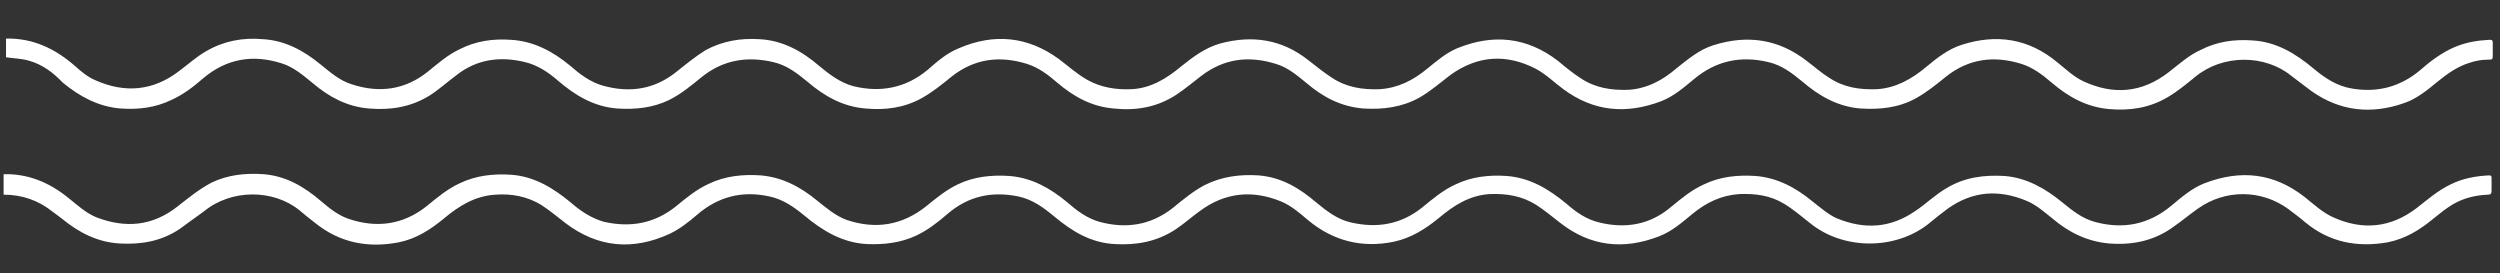 <?xml version="1.0" encoding="utf-8"?>
<!-- Generator: Adobe Illustrator 22.0.1, SVG Export Plug-In . SVG Version: 6.00 Build 0)  -->
<svg version="1.1" id="Layer_1" xmlns="http://www.w3.org/2000/svg" xmlns:xlink="http://www.w3.org/1999/xlink" x="0px" y="0px"
	 width="414.8px" height="45.3px" viewBox="0 0 414.8 45.3" style="enable-background:new 0 0 414.8 45.3;" xml:space="preserve">
<rect x="0" y="0" width="414.8" height="45.3" fill="#333333" stroke="none"/>
<style type="text/css">
	.st0{fill:#FFFFFF;}
</style>
<path class="st0" d="M0.6,28.9c4.1-0.1,7.6,1.4,10.7,3.9c1.5,1.2,3,2.6,4.8,3.3c4.8,1.8,9.2,1.4,13.3-1.8c1.8-1.4,3.6-2.9,5.7-4
	c2.7-1.3,5.6-1.6,8.6-1.4c3.8,0.3,6.8,2.1,9.6,4.5c1.4,1.2,2.8,2.3,4.5,2.9c4.7,1.6,9.1,1,13-2.1c1.7-1.4,3.5-2.9,5.5-3.8
	c2.7-1.3,5.6-1.6,8.6-1.4c3.8,0.3,6.9,2.2,9.8,4.6c1.6,1.4,3.4,2.6,5.5,3.2c4.4,1,8.4,0.3,12-2.6c1.7-1.4,3.4-2.8,5.4-3.7
	c2.7-1.3,5.6-1.6,8.6-1.4c3.6,0.3,6.6,1.9,9.4,4.2c1.5,1.2,3,2.5,4.9,3.2c4.8,1.6,9.2,0.9,13.2-2.3c1.6-1.3,3.3-2.7,5.2-3.6
	c2.7-1.3,5.6-1.6,8.6-1.4c3.7,0.3,6.7,2,9.5,4.3c1.6,1.4,3.3,2.7,5.4,3.3c4.4,1.2,8.5,0.6,12.2-2.3c1.7-1.4,3.4-2.8,5.3-3.8
	c2.8-1.4,5.8-1.8,8.9-1.6c3.8,0.3,6.8,2.1,9.6,4.5c1.7,1.4,3.5,2.8,5.7,3.3c4.3,1,8.3,0.4,11.9-2.5c1.7-1.4,3.5-2.9,5.5-3.8
	c2.7-1.3,5.6-1.6,8.5-1.4c3.9,0.3,7,2.2,9.9,4.6c1.6,1.4,3.3,2.6,5.4,3.1c4.4,1.1,8.5,0.4,12-2.6c1.7-1.4,3.4-2.8,5.4-3.7
	c2.7-1.3,5.6-1.6,8.6-1.4c3.6,0.3,6.6,1.9,9.4,4.2c1.3,1,2.5,2.1,4,2.8c4.6,1.9,8.9,1.7,13.1-1.2c1.8-1.2,3.3-2.7,5.2-3.8
	c3-1.8,6.2-2.2,9.6-2c3.7,0.3,6.8,2.1,9.6,4.4c1.6,1.3,3.2,2.6,5.3,3.2c4.7,1.3,9,0.5,12.8-2.7c1.7-1.4,3.4-2.9,5.5-3.7
	c6-2.3,11.5-1.7,16.6,2.3c1.5,1.2,2.9,2.5,4.6,3.3c5,2.3,9.7,1.8,14-1.5c1.8-1.4,3.5-2.9,5.6-3.9c2-1,4.2-1.4,6.4-1.5
	c0.3,0,0.4,0.1,0.4,0.4c0,0.7,0,1.4,0,2.1c0,0.5-0.1,0.7-0.6,0.7c-2.4,0.1-4.6,0.7-6.6,2.1c-0.9,0.6-1.7,1.3-2.6,2
	c-2.2,1.8-4.5,3.2-7.4,3.8c-5.1,0.9-9.7,0-13.7-3.3c-0.9-0.8-1.9-1.5-2.8-2.2c-4.5-3.3-10.5-3.3-15-0.1c-1.3,0.9-2.6,2-3.9,2.9
	c-3.2,2.4-6.8,3.2-10.8,2.9c-3.6-0.3-6.7-1.8-9.4-4.1c-1.4-1.1-2.7-2.3-4.4-3c-4.6-1.9-8.9-1.6-13,1.3c-1.1,0.8-2.2,1.7-3.3,2.6
	c-5.5,4.3-14.1,4.3-19.6-0.2c-1.4-1.1-2.8-2.3-4.3-3.2c-2.3-1.4-4.8-1.7-7.4-1.6c-3,0.2-5.5,1.4-7.8,3.3c-1.7,1.4-3.4,2.9-5.5,3.7
	c-5.9,2.3-11.4,1.7-16.4-2.2c-1.3-1-2.6-2.1-4-3c-2.4-1.5-4.9-1.9-7.7-1.8c-3.4,0.2-6,1.9-8.5,4c-2.2,1.8-4.6,3.3-7.4,3.9
	c-5.3,1.1-10.1-0.1-14.3-3.6c-1.4-1.2-2.8-2.4-4.5-3.1c-4.7-1.9-9.2-1.5-13.4,1.6c-1.4,1-2.6,2.1-4.1,3.1c-3.1,2-6.4,2.6-10,2.4
	c-4-0.2-7.1-2.1-10.1-4.6c-1.8-1.5-3.6-2.8-5.9-3.3c-4.4-0.9-8.3-0.1-11.8,2.9c-1.6,1.4-3.3,2.7-5.2,3.6c-2.6,1.2-5.3,1.5-8.1,1.4
	c-4.1-0.2-7.4-2.2-10.4-4.7c-1.7-1.4-3.5-2.7-5.8-3.2c-4.5-1-8.5,0-12,3c-1.4,1.2-2.9,2.4-4.6,3.2c-6.1,2.8-11.9,2.3-17.3-1.8
	c-1.3-1-2.6-2.1-4-3c-2.3-1.4-4.9-1.9-7.6-1.7c-3.4,0.2-6.1,1.9-8.6,4c-2.2,1.8-4.5,3.3-7.4,3.9c-5.1,1-9.8,0.1-13.9-3.2
	c-0.9-0.7-1.8-1.4-2.6-2.1c-4.3-3.5-11.3-3.6-15.9,0.2c-1.3,0.9-2.6,1.9-4,2.9c-3,2-6.3,2.6-9.9,2.4c-3.7-0.2-6.8-1.8-9.6-4.1
	c-0.5-0.4-1.1-0.8-1.6-1.2c-2.4-1.9-5.1-2.8-8.1-2.8C0.6,31,0.6,30,0.6,28.9z"/>
<path class="st0" d="M1,6.4C5.5,6.3,9.2,8.1,12.5,11c1,0.9,2.1,1.8,3.3,2.3c4.9,2.2,9.6,1.8,13.9-1.5c1.5-1.1,2.9-2.4,4.5-3.3
	c2.9-1.7,6.1-2.3,9.4-2c3.7,0.2,6.8,1.9,9.6,4.2c1.6,1.3,3.2,2.7,5.2,3.3c4.6,1.5,8.9,0.9,12.7-2.2c1.6-1.3,3.2-2.7,5.1-3.6
	c2.7-1.4,5.6-1.8,8.5-1.6c3.8,0.2,7,1.9,9.9,4.3c1.6,1.4,3.3,2.7,5.4,3.3c4.6,1.3,8.8,0.6,12.5-2.5c1.5-1.2,3-2.4,4.6-3.4
	c2.8-1.5,5.8-2,8.9-1.8c3.9,0.2,7.1,2,10,4.5c1.7,1.4,3.4,2.7,5.6,3.3c4.5,1.1,8.7,0.3,12.3-2.7c1.6-1.4,3.2-2.8,5.2-3.6
	c5.8-2.5,11.4-2,16.6,1.8c1.6,1.2,3,2.5,4.8,3.5c2.2,1.2,4.6,1.6,7.1,1.5c3.3-0.1,6-1.8,8.4-3.8c2-1.6,4-3.1,6.5-3.8
	c5.3-1.4,10.2-0.7,14.6,2.8c1.3,1,2.5,2,3.9,2.9c2.4,1.6,5.1,2,7.9,1.9c3.1-0.2,5.6-1.5,7.9-3.4c1.6-1.3,3.1-2.6,5-3.4
	c5.9-2.4,11.5-1.9,16.7,2.1c1.2,1,2.4,2,3.8,2.9c2.4,1.6,5.1,2,7.9,1.9c3.1-0.2,5.7-1.6,8-3.6c1.9-1.5,3.8-3.1,6.1-3.8
	c5.7-1.8,10.9-1,15.6,2.7c1.2,0.9,2.3,1.9,3.6,2.7c2.4,1.6,5,2,7.9,1.9c3.2-0.2,5.8-1.7,8.2-3.7c1.8-1.5,3.7-3,6-3.7
	c5.7-1.8,11-1,15.7,2.9c1.4,1.1,2.7,2.4,4.4,3.2c5,2.3,9.7,1.9,14.1-1.5c1.7-1.3,3.3-2.8,5.3-3.7c2.7-1.4,5.6-1.8,8.5-1.6
	c4.1,0.2,7.3,2.2,10.3,4.7c1.9,1.6,3.9,2.9,6.4,3.3c4.2,0.7,8-0.3,11.3-3.1c1.7-1.5,3.6-2.9,5.7-3.8c1.9-0.8,3.8-1.1,5.8-1.2
	c0.4,0,0.5,0.1,0.5,0.5c0,0.6,0,1.3,0,1.9c0,0.9,0,0.9-0.9,0.9c-1,0-2,0.2-2.9,0.5c-2,0.6-3.7,1.8-5.3,3.1c-1.7,1.4-3.5,2.9-5.6,3.6
	c-5.4,1.9-10.6,1.4-15.4-2c-1.1-0.8-2.2-1.7-3.3-2.5c-4.4-3.6-11.4-3.6-15.9,0.1c-1.5,1.2-2.9,2.4-4.6,3.4c-3,1.8-6.3,2.3-9.7,2
	c-3.7-0.3-6.8-2-9.6-4.4c-1.5-1.3-3.1-2.5-5-3.1c-4.5-1.4-8.7-0.9-12.5,2.1c-1.6,1.3-3.2,2.6-5,3.6c-2.9,1.6-6,1.9-9.2,1.7
	c-3.8-0.3-6.9-2.1-9.7-4.5c-1.7-1.4-3.4-2.7-5.6-3.2c-4.6-1.1-8.7-0.2-12.3,2.8c-1.7,1.4-3.4,2.9-5.5,3.7c-5.8,2.2-11.2,1.7-16.2-2
	c-1.5-1.1-2.9-2.5-4.6-3.4c-4.9-2.5-9.6-2.2-14.1,1c-1.7,1.3-3.3,2.7-5.2,3.8c-2.9,1.6-6,2-9.3,1.8c-3.7-0.3-6.7-1.9-9.4-4.2
	c-1.6-1.3-3.1-2.6-5.1-3.2c-4.5-1.4-8.6-0.9-12.4,2c-1.3,1-2.6,2.1-4.1,3.1c-3.2,2.1-6.7,2.7-10.4,2.3c-3.7-0.3-6.7-2-9.4-4.3
	c-1.5-1.3-3.1-2.5-5-3.1c-4.5-1.4-8.7-0.9-12.5,2.1c-1.6,1.3-3.2,2.6-5,3.6c-2.9,1.6-6,2-9.3,1.7c-3.8-0.3-6.9-2.1-9.7-4.5
	c-1.7-1.4-3.4-2.7-5.6-3.2c-4.3-1-8.3-0.4-11.9,2.5c-1.7,1.4-3.4,2.8-5.4,3.8c-2.7,1.3-5.6,1.6-8.6,1.4c-3.9-0.3-7-2.2-9.8-4.6
	c-1.6-1.4-3.4-2.6-5.5-3.1c-4.1-1-8-0.5-11.4,2.2c-1.5,1.1-2.9,2.4-4.5,3.4c-3.1,1.9-6.5,2.4-10,2.1c-3.6-0.3-6.6-1.9-9.3-4.2
	c-1.6-1.3-3.2-2.7-5.2-3.3C42,9,37.6,9.7,33.7,13c-1.6,1.4-3.3,2.7-5.3,3.6c-2.7,1.3-5.5,1.6-8.4,1.4c-3.7-0.3-6.8-2-9.6-4.3
	c-1.6-1.7-3.4-3-5.5-3.6C3.6,9.7,2.3,9.7,1,9.5C1,8.5,1,7.4,1,6.4z"/>
</svg>
